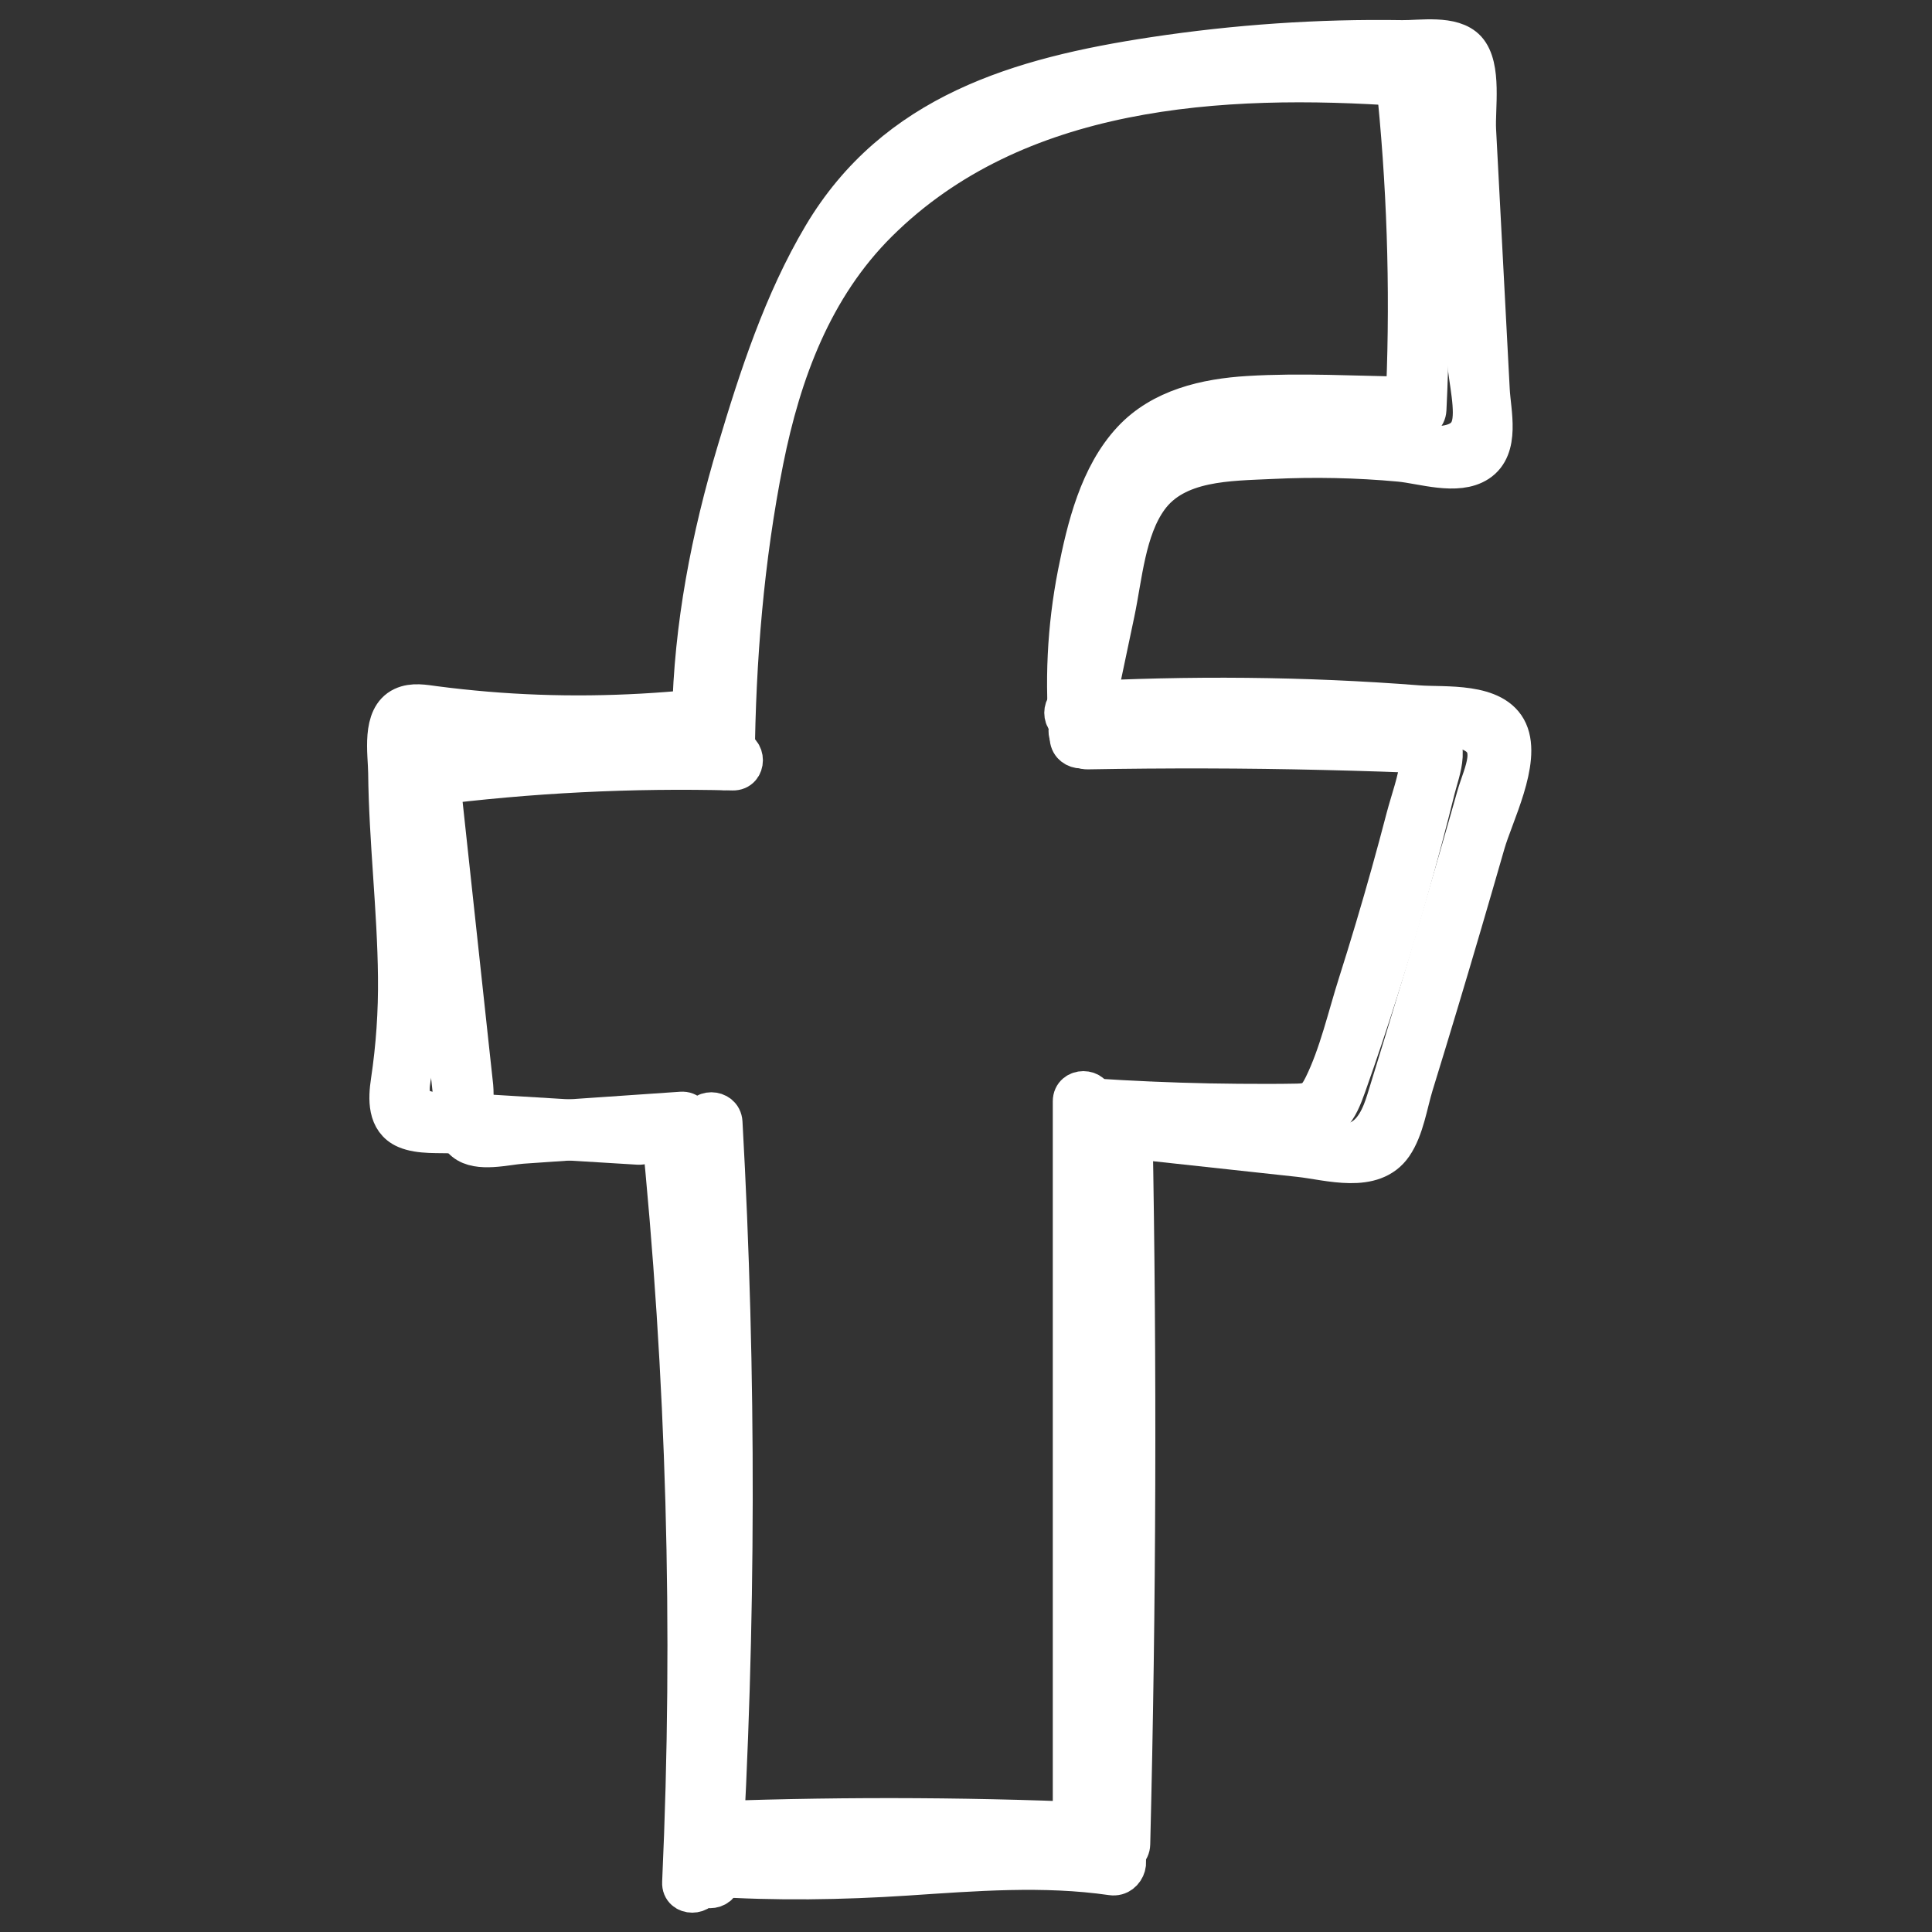 <svg width="50" height="50" viewBox="0 0 50 50" fill="none" xmlns="http://www.w3.org/2000/svg">
<rect x="0" y="0" width="50" height="50" fill="#333333" stroke="none"/>
<path d="M27.746 28.501V47.947C27.746 48.321 28.329 48.321 28.329 47.947V28.501C28.329 28.127 27.746 28.127 27.746 28.501Z" fill="white" stroke="white"/>
<path d="M28.26 28.99C30.058 29.107 31.864 29.167 33.664 29.126C34.431 29.109 34.622 28.764 34.862 28.084C35.151 27.266 35.429 26.441 35.692 25.613C36.238 23.897 36.729 22.165 37.161 20.418C37.279 19.946 37.636 19.115 36.93 18.945C36.57 18.857 36.149 18.901 35.781 18.889C35.304 18.872 34.827 18.859 34.35 18.846C32.282 18.797 30.214 18.792 28.146 18.829C27.771 18.836 27.771 19.417 28.146 19.411C30.183 19.375 32.218 19.378 34.255 19.427C34.764 19.439 35.273 19.453 35.781 19.47C35.971 19.477 36.162 19.484 36.352 19.491C36.666 19.503 36.765 19.406 36.732 19.721C36.682 20.198 36.492 20.702 36.37 21.165C36.245 21.646 36.115 22.126 35.982 22.603C35.715 23.559 35.431 24.51 35.13 25.457C34.855 26.319 34.639 27.292 34.238 28.103C34.067 28.448 33.935 28.538 33.569 28.544C33.316 28.549 33.063 28.551 32.81 28.551C32.304 28.551 31.798 28.548 31.292 28.538C30.28 28.518 29.269 28.473 28.259 28.407C27.886 28.382 27.886 28.964 28.259 28.989L28.26 28.99Z" fill="white" stroke="white"/>
<path d="M28.25 19.108C28.123 17.79 28.164 16.46 28.406 15.156C28.614 14.032 28.893 12.667 29.696 11.802C30.463 10.974 31.644 10.821 32.714 10.794C33.958 10.763 35.208 10.815 36.453 10.83C36.828 10.835 36.828 10.253 36.453 10.248C35.077 10.231 33.682 10.146 32.307 10.23C31.209 10.297 30.061 10.556 29.284 11.392C28.436 12.304 28.108 13.657 27.873 14.844C27.597 16.249 27.53 17.684 27.666 19.109C27.701 19.479 28.284 19.482 28.248 19.109L28.25 19.108Z" fill="white" stroke="white"/>
<path d="M36.934 10.601C37.066 7.911 37.001 5.217 36.739 2.536C36.703 2.167 36.12 2.163 36.156 2.536C36.418 5.217 36.484 7.911 36.351 10.601C36.332 10.976 36.915 10.974 36.934 10.601Z" fill="white" stroke="white"/>
<path d="M19.033 19.665C19.058 17.071 19.271 14.464 19.778 11.919C20.235 9.636 21.047 7.436 22.73 5.764C26.29 2.229 31.6 1.919 36.325 2.249C36.698 2.276 36.697 1.694 36.325 1.668C31.442 1.326 25.99 1.708 22.318 5.354C20.642 7.018 19.76 9.195 19.277 11.472C18.707 14.157 18.476 16.925 18.449 19.666C18.446 20.041 19.027 20.041 19.032 19.666L19.033 19.665Z" fill="white" stroke="white"/>
<path d="M18.962 19.379C16.335 19.31 13.709 19.443 11.102 19.773C10.96 19.792 10.793 19.892 10.812 20.064C11.106 22.782 11.399 25.501 11.694 28.219C11.737 28.603 11.677 29.273 12.018 29.548C12.383 29.843 13.088 29.648 13.509 29.618C14.884 29.523 16.26 29.428 17.634 29.334C18.006 29.309 18.009 28.727 17.634 28.753C16.479 28.832 15.321 28.912 14.165 28.991C13.853 29.013 13.541 29.035 13.228 29.055C13.027 29.069 12.507 29.195 12.366 29.024C12.247 28.879 12.288 28.328 12.266 28.122C12.232 27.806 12.197 27.491 12.163 27.174C11.907 24.804 11.651 22.432 11.395 20.062C11.298 20.159 11.201 20.255 11.104 20.352C13.711 20.021 16.336 19.889 18.963 19.957C19.338 19.967 19.338 19.387 18.963 19.376L18.962 19.379Z" fill="white" stroke="white"/>
<path d="M18.133 29.048C18.497 35.563 18.486 42.09 18.1 48.604C18.078 48.978 18.661 48.977 18.683 48.604C19.069 42.09 19.079 35.563 18.716 29.048C18.695 28.675 18.113 28.673 18.133 29.048Z" fill="white" stroke="white"/>
<path d="M17.082 29.059C17.749 35.591 17.933 42.161 17.636 48.72C17.619 49.094 18.202 49.093 18.219 48.72C18.517 42.16 18.331 35.591 17.664 29.059C17.627 28.691 17.044 28.686 17.082 29.059Z" fill="white" stroke="white"/>
<path d="M16.522 29.061C15.513 29 14.504 28.938 13.494 28.877C12.989 28.846 12.485 28.816 11.98 28.785C11.523 28.757 10.74 28.887 10.635 28.347C10.57 28.012 10.76 27.483 10.793 27.14C10.837 26.695 10.859 26.25 10.865 25.803C10.879 24.837 10.82 23.87 10.756 22.906C10.695 21.972 10.626 21.04 10.612 20.104C10.609 19.842 10.471 18.984 10.69 18.797C10.799 18.704 11.276 18.842 11.427 18.861C11.637 18.888 11.847 18.911 12.057 18.931C14.02 19.131 15.997 19.123 17.961 18.928C18.329 18.892 18.334 18.311 17.961 18.346C16.172 18.524 14.373 18.548 12.583 18.398C12.139 18.36 11.697 18.314 11.257 18.256C10.979 18.22 10.685 18.159 10.421 18.283C9.851 18.551 10.023 19.494 10.028 19.998C10.047 21.763 10.264 23.521 10.282 25.286C10.292 26.192 10.231 27.085 10.097 27.982C10.028 28.434 10.003 29.005 10.499 29.222C10.868 29.382 11.37 29.328 11.763 29.353C12.268 29.384 12.772 29.414 13.277 29.445C14.357 29.51 15.44 29.576 16.521 29.643C16.895 29.666 16.894 29.084 16.521 29.061H16.522Z" fill="white" stroke="white"/>
<path d="M27.809 18.724C30.082 18.601 32.357 18.582 34.63 18.688C35.198 18.715 35.765 18.749 36.332 18.79C36.832 18.825 37.577 18.749 38.032 18.934C38.811 19.253 38.37 19.998 38.197 20.609C38.046 21.146 37.891 21.684 37.736 22.219C37.135 24.303 36.512 26.384 35.87 28.456C35.745 28.862 35.547 29.364 35.092 29.527C34.926 29.587 34.572 29.481 34.4 29.464C33.825 29.404 33.251 29.339 32.676 29.276C31.462 29.145 30.249 29.013 29.035 28.882C28.881 28.865 28.741 29.029 28.745 29.172C28.859 35.355 28.838 41.541 28.685 47.724C28.676 48.099 29.259 48.099 29.268 47.724C29.422 41.541 29.441 35.357 29.327 29.172C29.23 29.269 29.134 29.365 29.037 29.462C30.569 29.629 32.103 29.794 33.635 29.961C34.391 30.044 35.534 30.407 36.06 29.64C36.357 29.206 36.445 28.57 36.596 28.077C36.815 27.366 37.032 26.654 37.246 25.941C37.657 24.575 38.058 23.206 38.452 21.835C38.664 21.093 39.386 19.706 39.036 18.927C38.686 18.145 37.383 18.289 36.707 18.236C33.744 18.005 30.772 17.982 27.806 18.142C27.433 18.163 27.431 18.744 27.806 18.724H27.809Z" fill="white" stroke="white"/>
<path d="M18.478 18.555C18.55 14.834 19.595 10.95 21.162 7.577C21.85 6.092 22.789 4.7 24.184 3.795C25.641 2.85 27.398 2.471 29.085 2.172C31.09 1.818 33.124 1.628 35.161 1.601C35.598 1.595 36.035 1.598 36.473 1.607C36.99 1.618 37.432 1.473 37.569 2.014C37.805 2.944 37.682 4.138 37.732 5.096C37.782 6.059 37.833 7.022 37.883 7.985C37.907 8.434 37.93 8.884 37.953 9.334C37.978 9.801 38.199 10.636 38.044 11.068C37.75 11.895 36.137 11.369 35.489 11.33C34.506 11.271 33.521 11.273 32.54 11.336C31.112 11.43 29.646 11.597 28.983 13.036C28.629 13.808 28.52 14.7 28.345 15.524C28.11 16.632 27.878 17.743 27.643 18.851C27.567 19.216 28.128 19.372 28.204 19.006C28.424 17.958 28.646 16.91 28.866 15.862C29.065 14.917 29.148 13.707 29.73 12.902C30.434 11.926 31.815 11.949 32.907 11.896C34.013 11.842 35.122 11.865 36.223 11.966C36.812 12.021 37.711 12.331 38.256 11.973C38.844 11.588 38.603 10.668 38.573 10.103C38.455 7.856 38.338 5.609 38.219 3.362C38.189 2.81 38.372 1.727 37.963 1.28C37.596 0.879 36.755 1.029 36.282 1.021C34.132 0.987 31.979 1.136 29.852 1.458C26.389 1.983 23.164 2.924 21.279 6.095C20.262 7.808 19.625 9.766 19.058 11.664C18.386 13.909 17.939 16.208 17.893 18.555C17.885 18.929 18.467 18.929 18.475 18.555H18.478Z" fill="white" stroke="white"/>
<path d="M18.386 48.583C20.081 48.695 21.771 48.669 23.466 48.558C25.23 48.441 27.008 48.296 28.768 48.55C29.162 48.608 29.332 48.006 28.934 47.948C27.181 47.694 25.429 47.802 23.669 47.92C21.905 48.039 20.15 48.076 18.386 47.959C17.985 47.933 17.987 48.558 18.386 48.584V48.583Z" fill="white" stroke="white"/>
<path d="M18.546 47.74C22.005 47.617 25.468 47.637 28.926 47.802C29.329 47.821 29.327 47.197 28.926 47.177C25.468 47.011 22.005 46.991 18.546 47.114C18.144 47.128 18.143 47.754 18.546 47.74Z" fill="white" stroke="white"/>
</svg>
